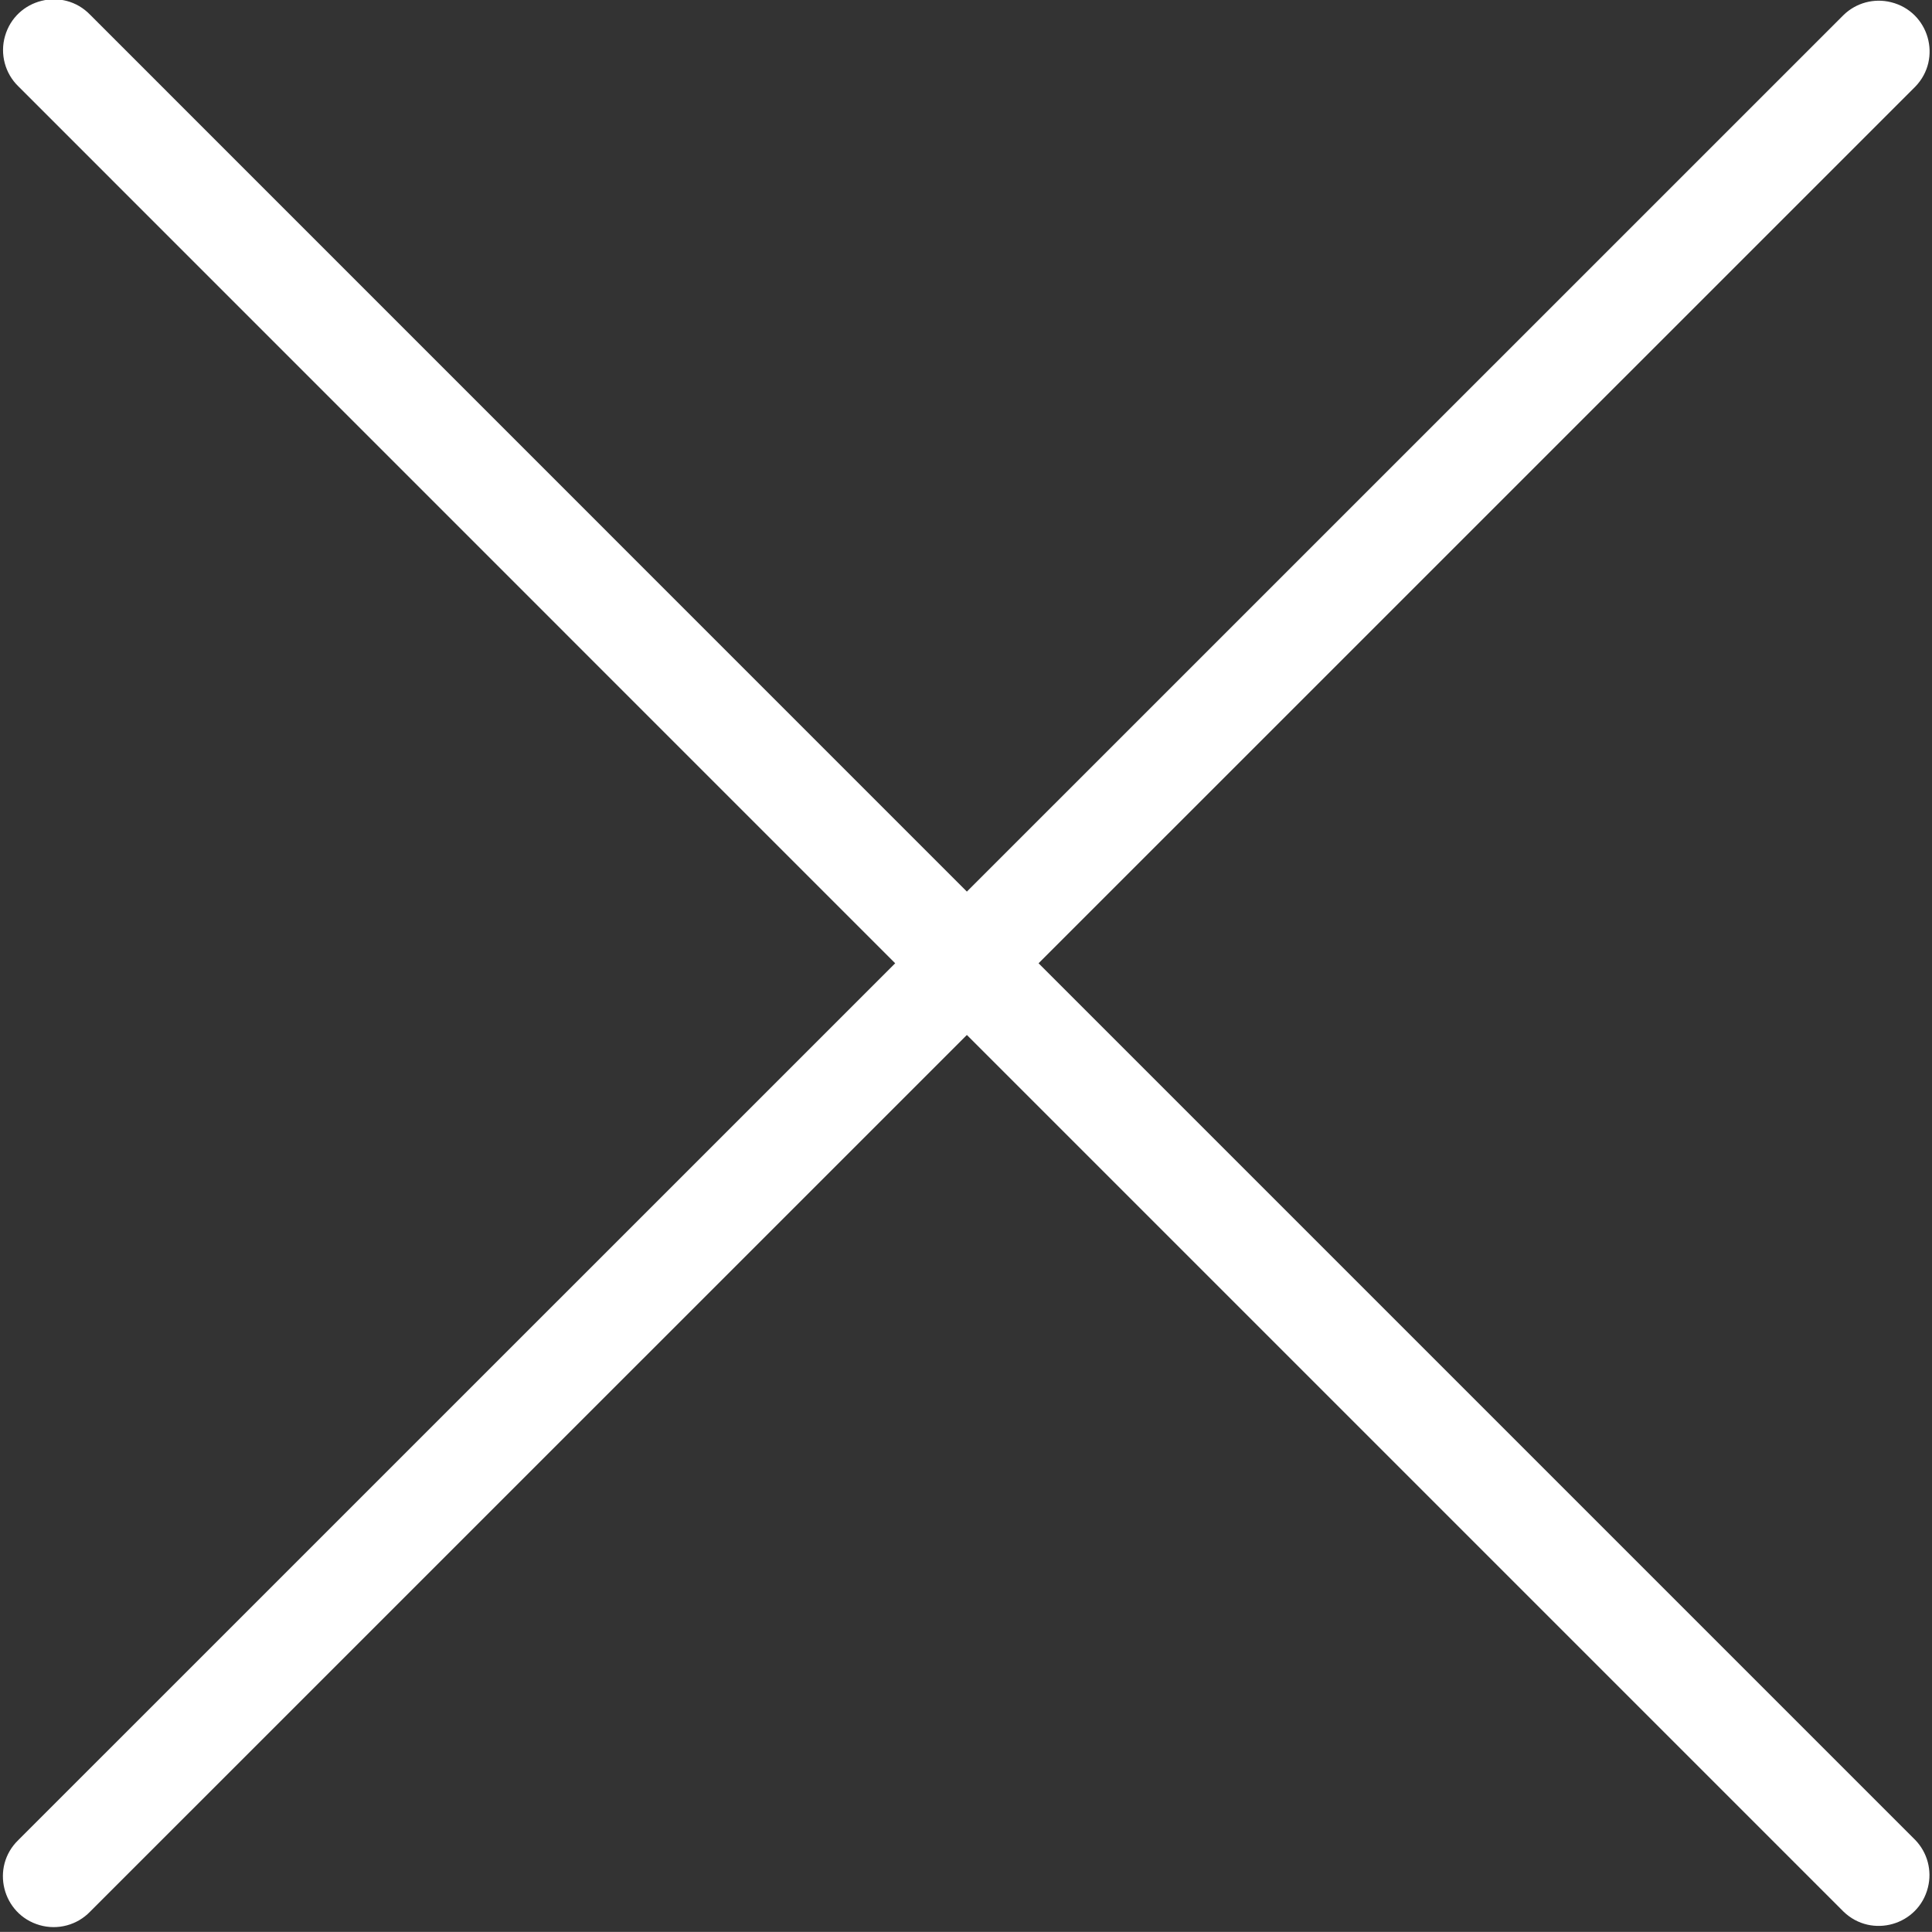<?xml version="1.0" encoding="utf-8"?>
<svg id="master-artboard" viewBox="0 0 549.2 549.165" version="1.1" xmlns="http://www.w3.org/2000/svg" x="0px" y="0px" style="enable-background:new 0 0 1400 980;" width="549.2px" height="549.165px"><rect x="0" y="0" width="549.2" height="549.165" fill="#333333" stroke="none"/><defs><style id="ee-google-fonts">@import url(https://fonts.googleapis.com/css?family=Rubik:300,300italic,400,400italic,500,500italic,700,700italic,900,900italic);</style></defs><rect id="ee-background" x="0" y="0" width="549.2" height="549.165" style="fill: rgb(13, 255, 0); fill-opacity: 0; pointer-events: none;"/>








































<g transform="matrix(28.824, 0, 0, 28.824, -128.687, 0)"><path class="cls-1" d="M 14.707 9.5 L 23.354 0.854 C 23.621 0.577 23.489 0.115 23.115 0.022 C 22.948 -0.02 22.771 0.027 22.647 0.147 L 14 8.793 L 5.354 0.146 C 5.087 -0.131 4.62 -0.014 4.514 0.356 C 4.463 0.533 4.514 0.725 4.647 0.853 L 13.293 9.5 L 4.646 18.146 C 4.369 18.413 4.486 18.88 4.856 18.986 C 5.033 19.037 5.225 18.986 5.353 18.853 L 14 10.207 L 22.646 18.853 C 22.923 19.12 23.385 18.988 23.478 18.614 C 23.52 18.447 23.473 18.27 23.353 18.146 L 14.707 9.5 Z" style="fill: rgb(255, 255, 255);"/></g></svg>